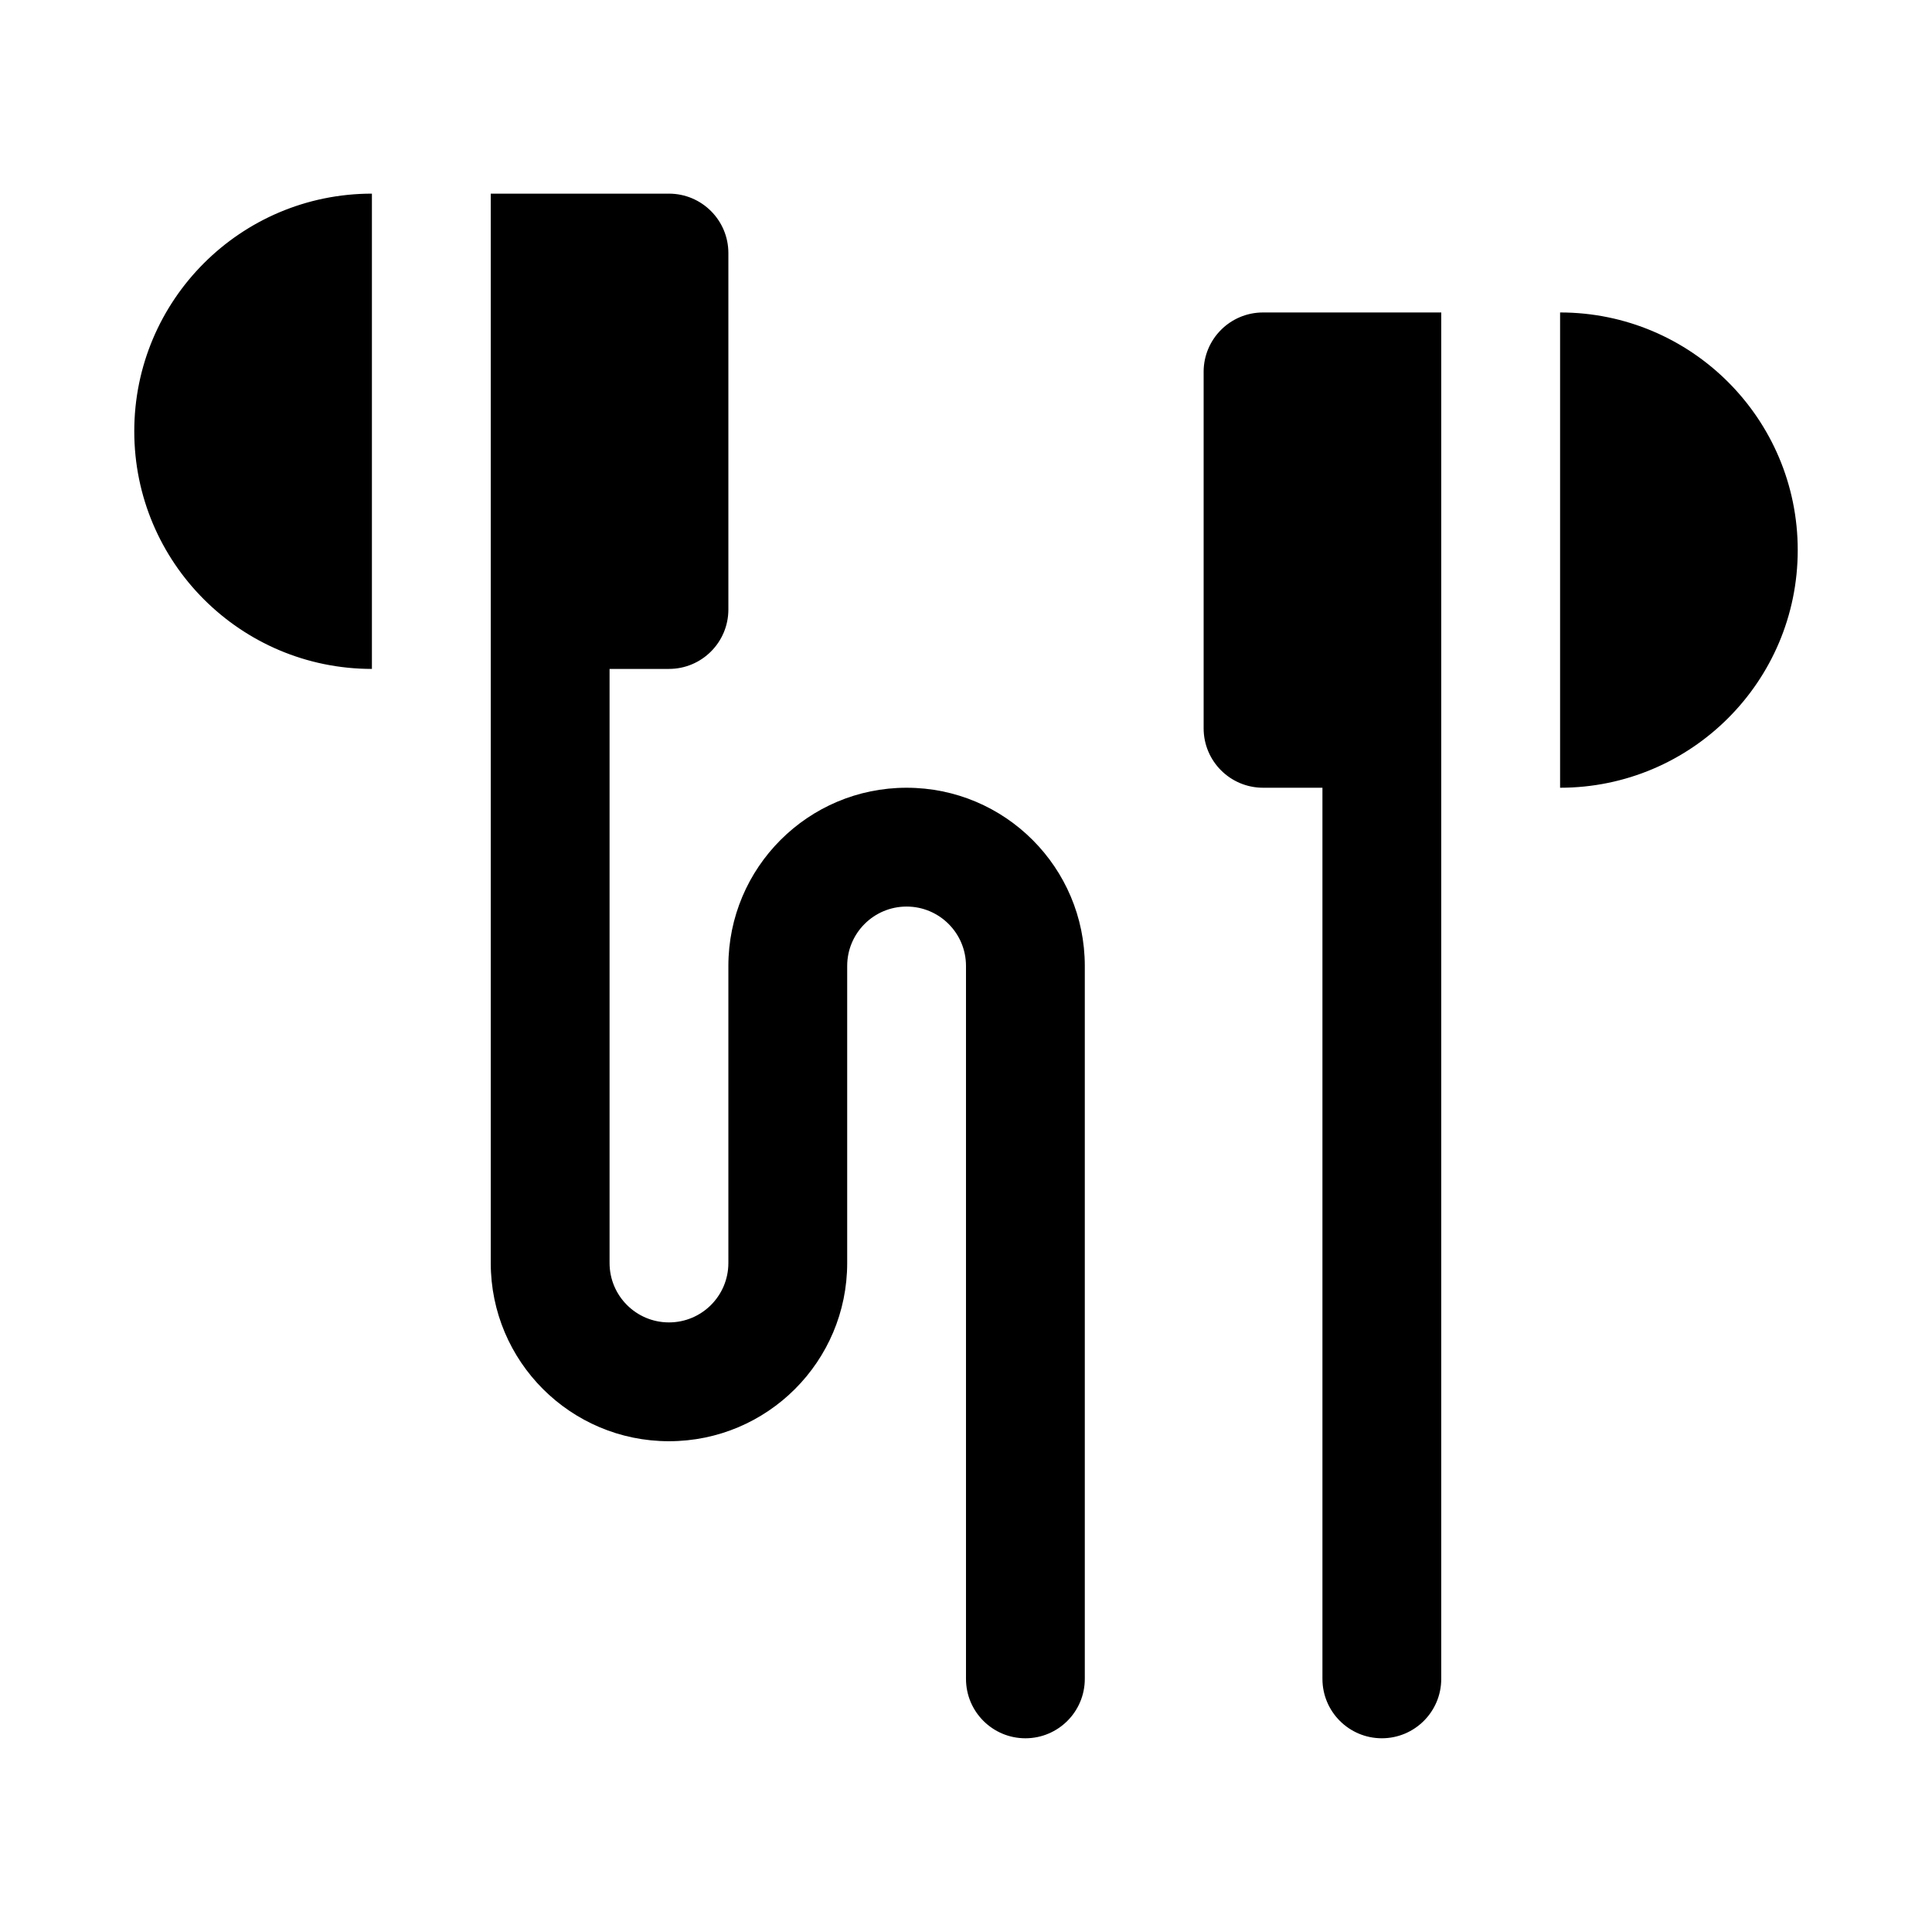 <?xml version="1.0" encoding="UTF-8"?>
<!-- Uploaded to: SVG Repo, www.svgrepo.com, Generator: SVG Repo Mixer Tools -->
<svg fill="#000000" width="800px" height="800px" version="1.1" viewBox="144 144 512 512" xmlns="http://www.w3.org/2000/svg">
 <path d="m242.56 195.32v125.95c-34.781 0-62.977-28.195-62.977-62.977s28.195-62.977 62.977-62.977zm314.88 31.488v125.95c34.781 0 62.977-28.195 62.977-62.977s-28.195-62.977-62.977-62.977zm-94.465 15.742v94.465c0 8.695 7.051 15.742 15.742 15.742h15.742v236.16c0 8.695 7.051 15.742 15.742 15.742 8.695 0 15.742-7.051 15.742-15.742v-362.11h-47.23c-8.695 0-15.742 7.051-15.742 15.742zm-78.719 110.21c-26.086 0-47.23 21.148-47.23 47.23v78.719c0 8.695-7.051 15.742-15.742 15.742-8.695 0-15.742-7.051-15.742-15.742v-157.44h15.742c8.695 0 15.742-7.051 15.742-15.742v-94.465c0-8.695-7.051-15.742-15.742-15.742h-47.23v283.39c0 26.086 21.148 47.23 47.23 47.23 26.086 0 47.23-21.148 47.23-47.23v-78.719c0-8.695 7.051-15.742 15.742-15.742 8.695 0 15.742 7.051 15.742 15.742v188.93c0 8.695 7.051 15.742 15.742 15.742 8.695 0 15.742-7.051 15.742-15.742v-188.93c0-26.086-21.148-47.23-47.23-47.23z"/>
</svg>